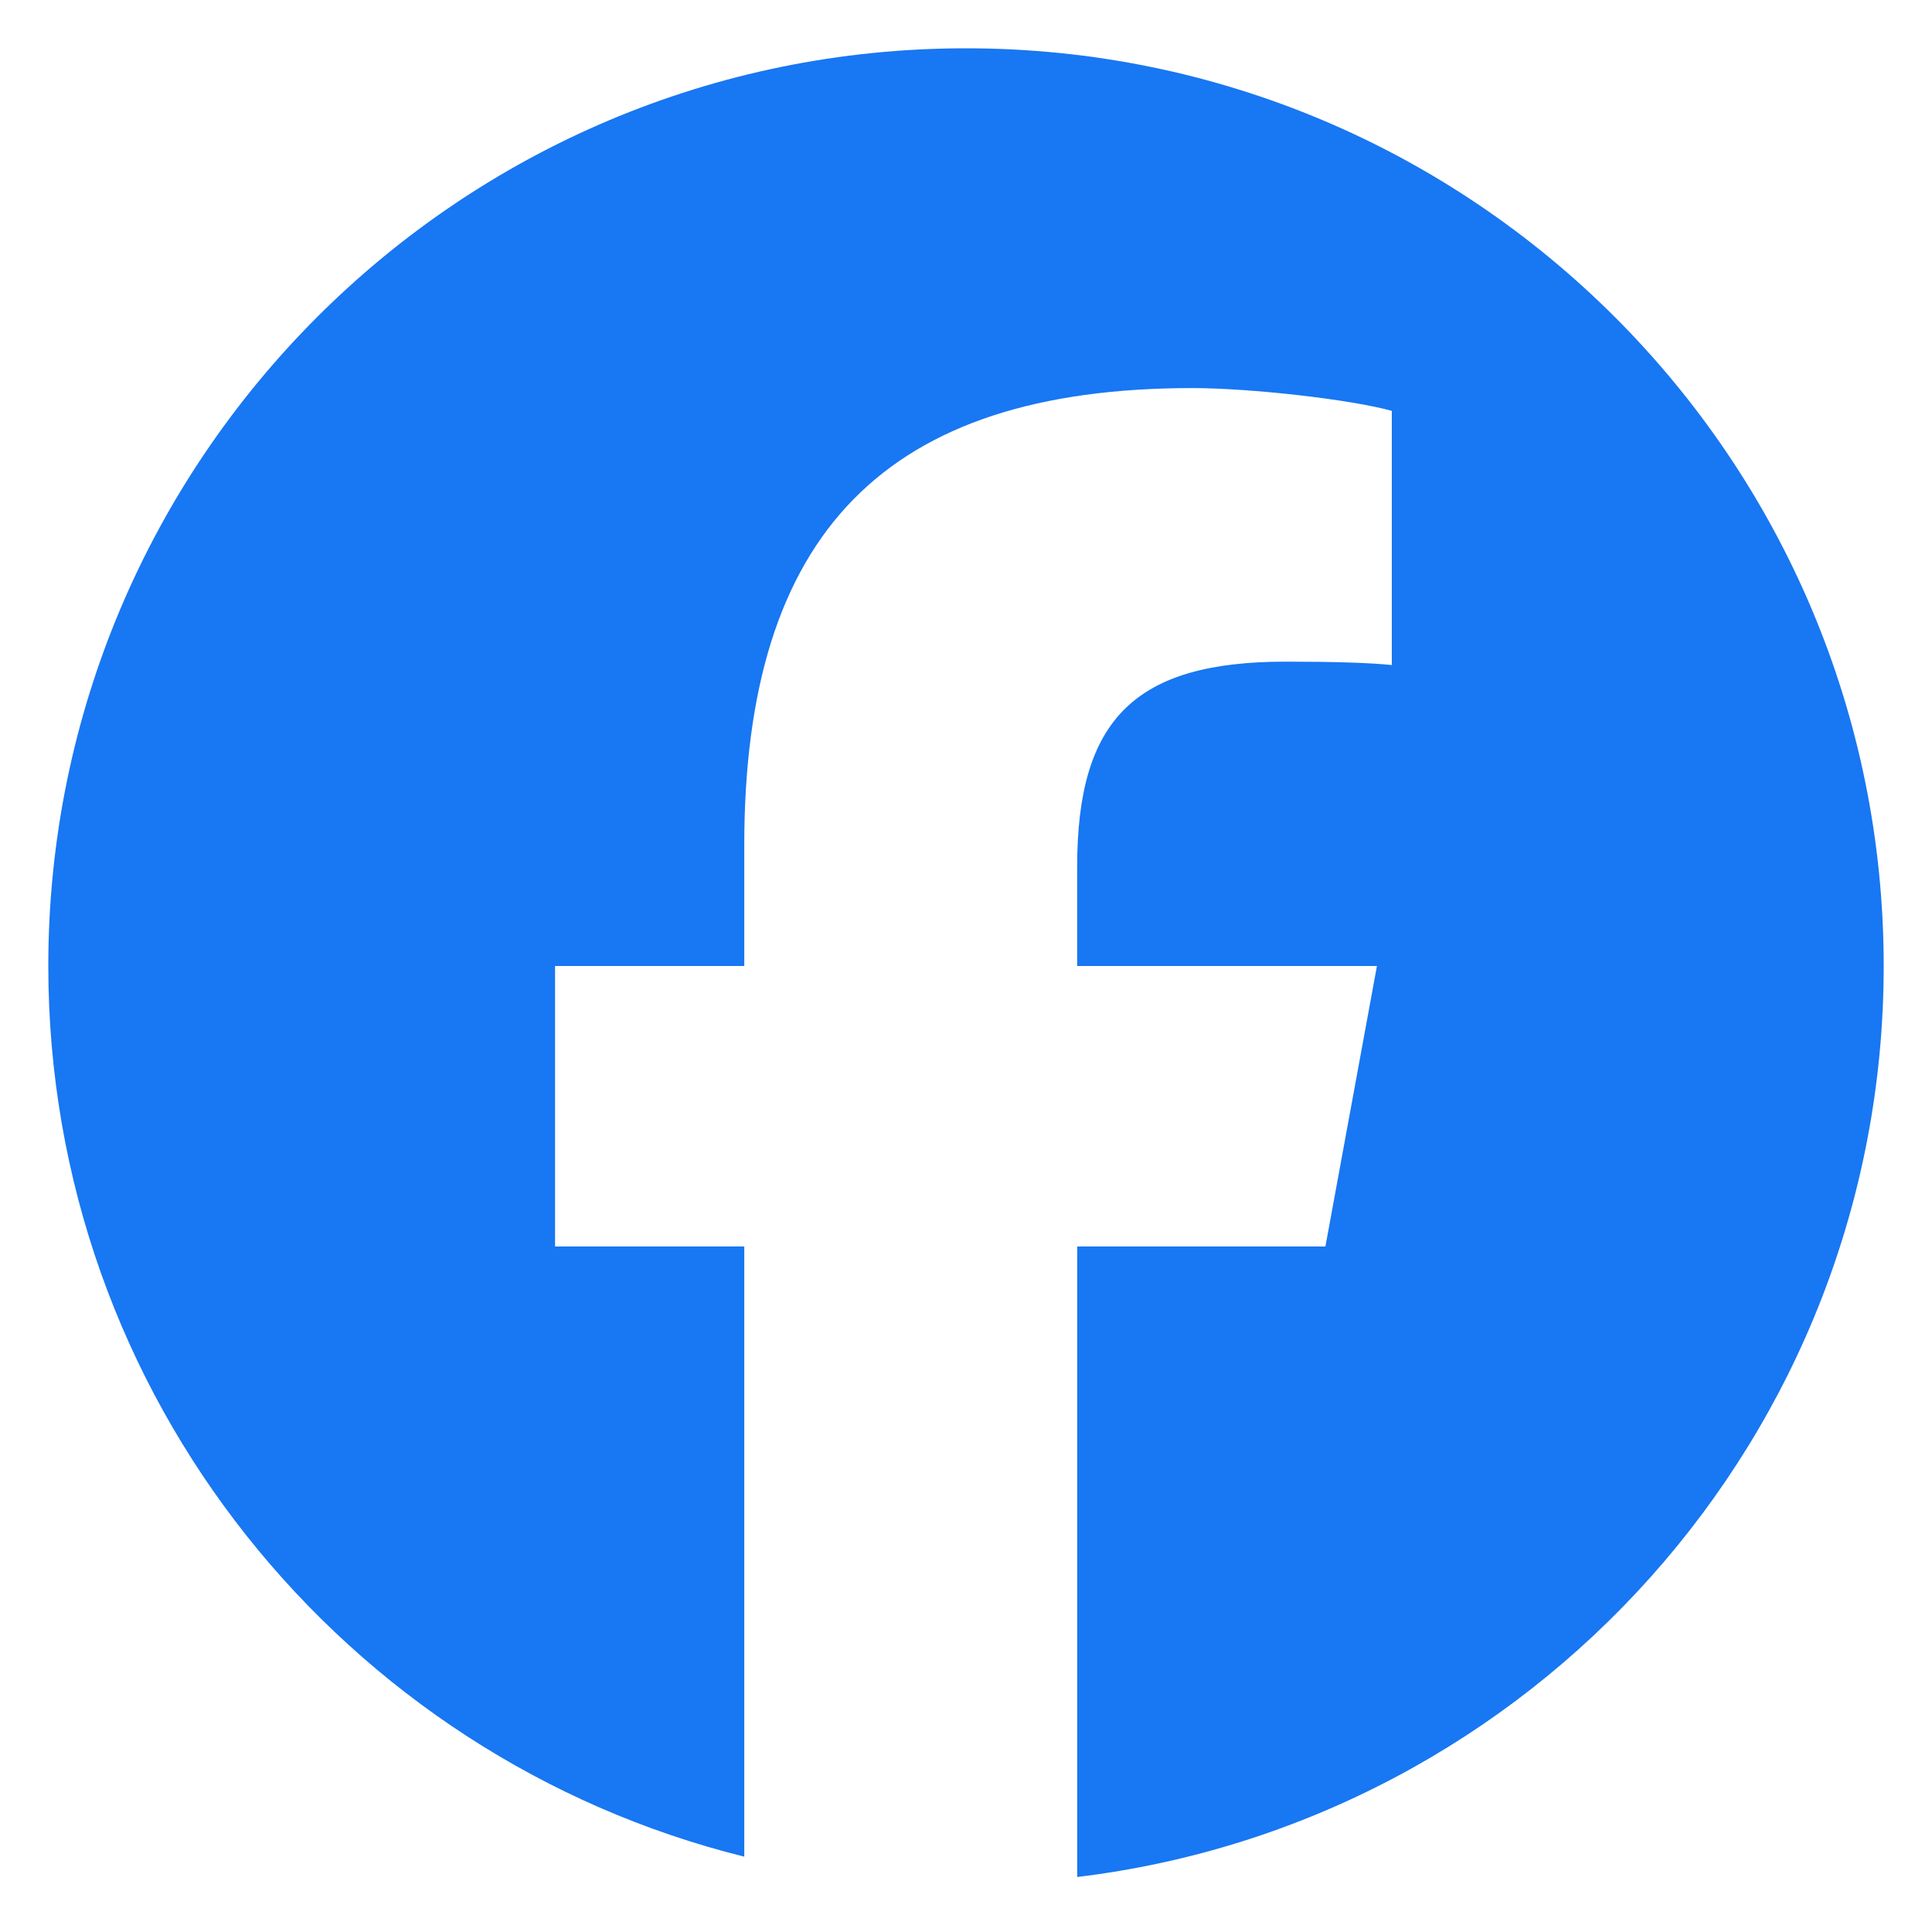 <svg width="36" height="36" viewBox="0 0 30 30" fill="none" xmlns="http://www.w3.org/2000/svg">
<g clip-path="url(#clip0_26_145)">
<path d="M29.25 15C29.25 7.13 22.87 0.75 15 0.75C7.13 0.75 0.75 7.13 0.75 15C0.75 21.683 5.351 27.29 11.557 28.83V19.355H8.619V15H11.557V13.123C11.557 8.273 13.753 6.026 18.515 6.026C19.417 6.026 20.974 6.202 21.612 6.38V10.327C21.276 10.291 20.692 10.274 19.966 10.274C17.63 10.274 16.726 11.159 16.726 13.46V15H21.381L20.581 19.355H16.727V29.146C23.782 28.294 29.25 22.285 29.25 15Z" fill="#1877F2"/>
</g>
<defs>
<clipPath id="clip0_26_145">
<rect width="30" height="30" fill="white"/>
</clipPath>
</defs>
</svg>
